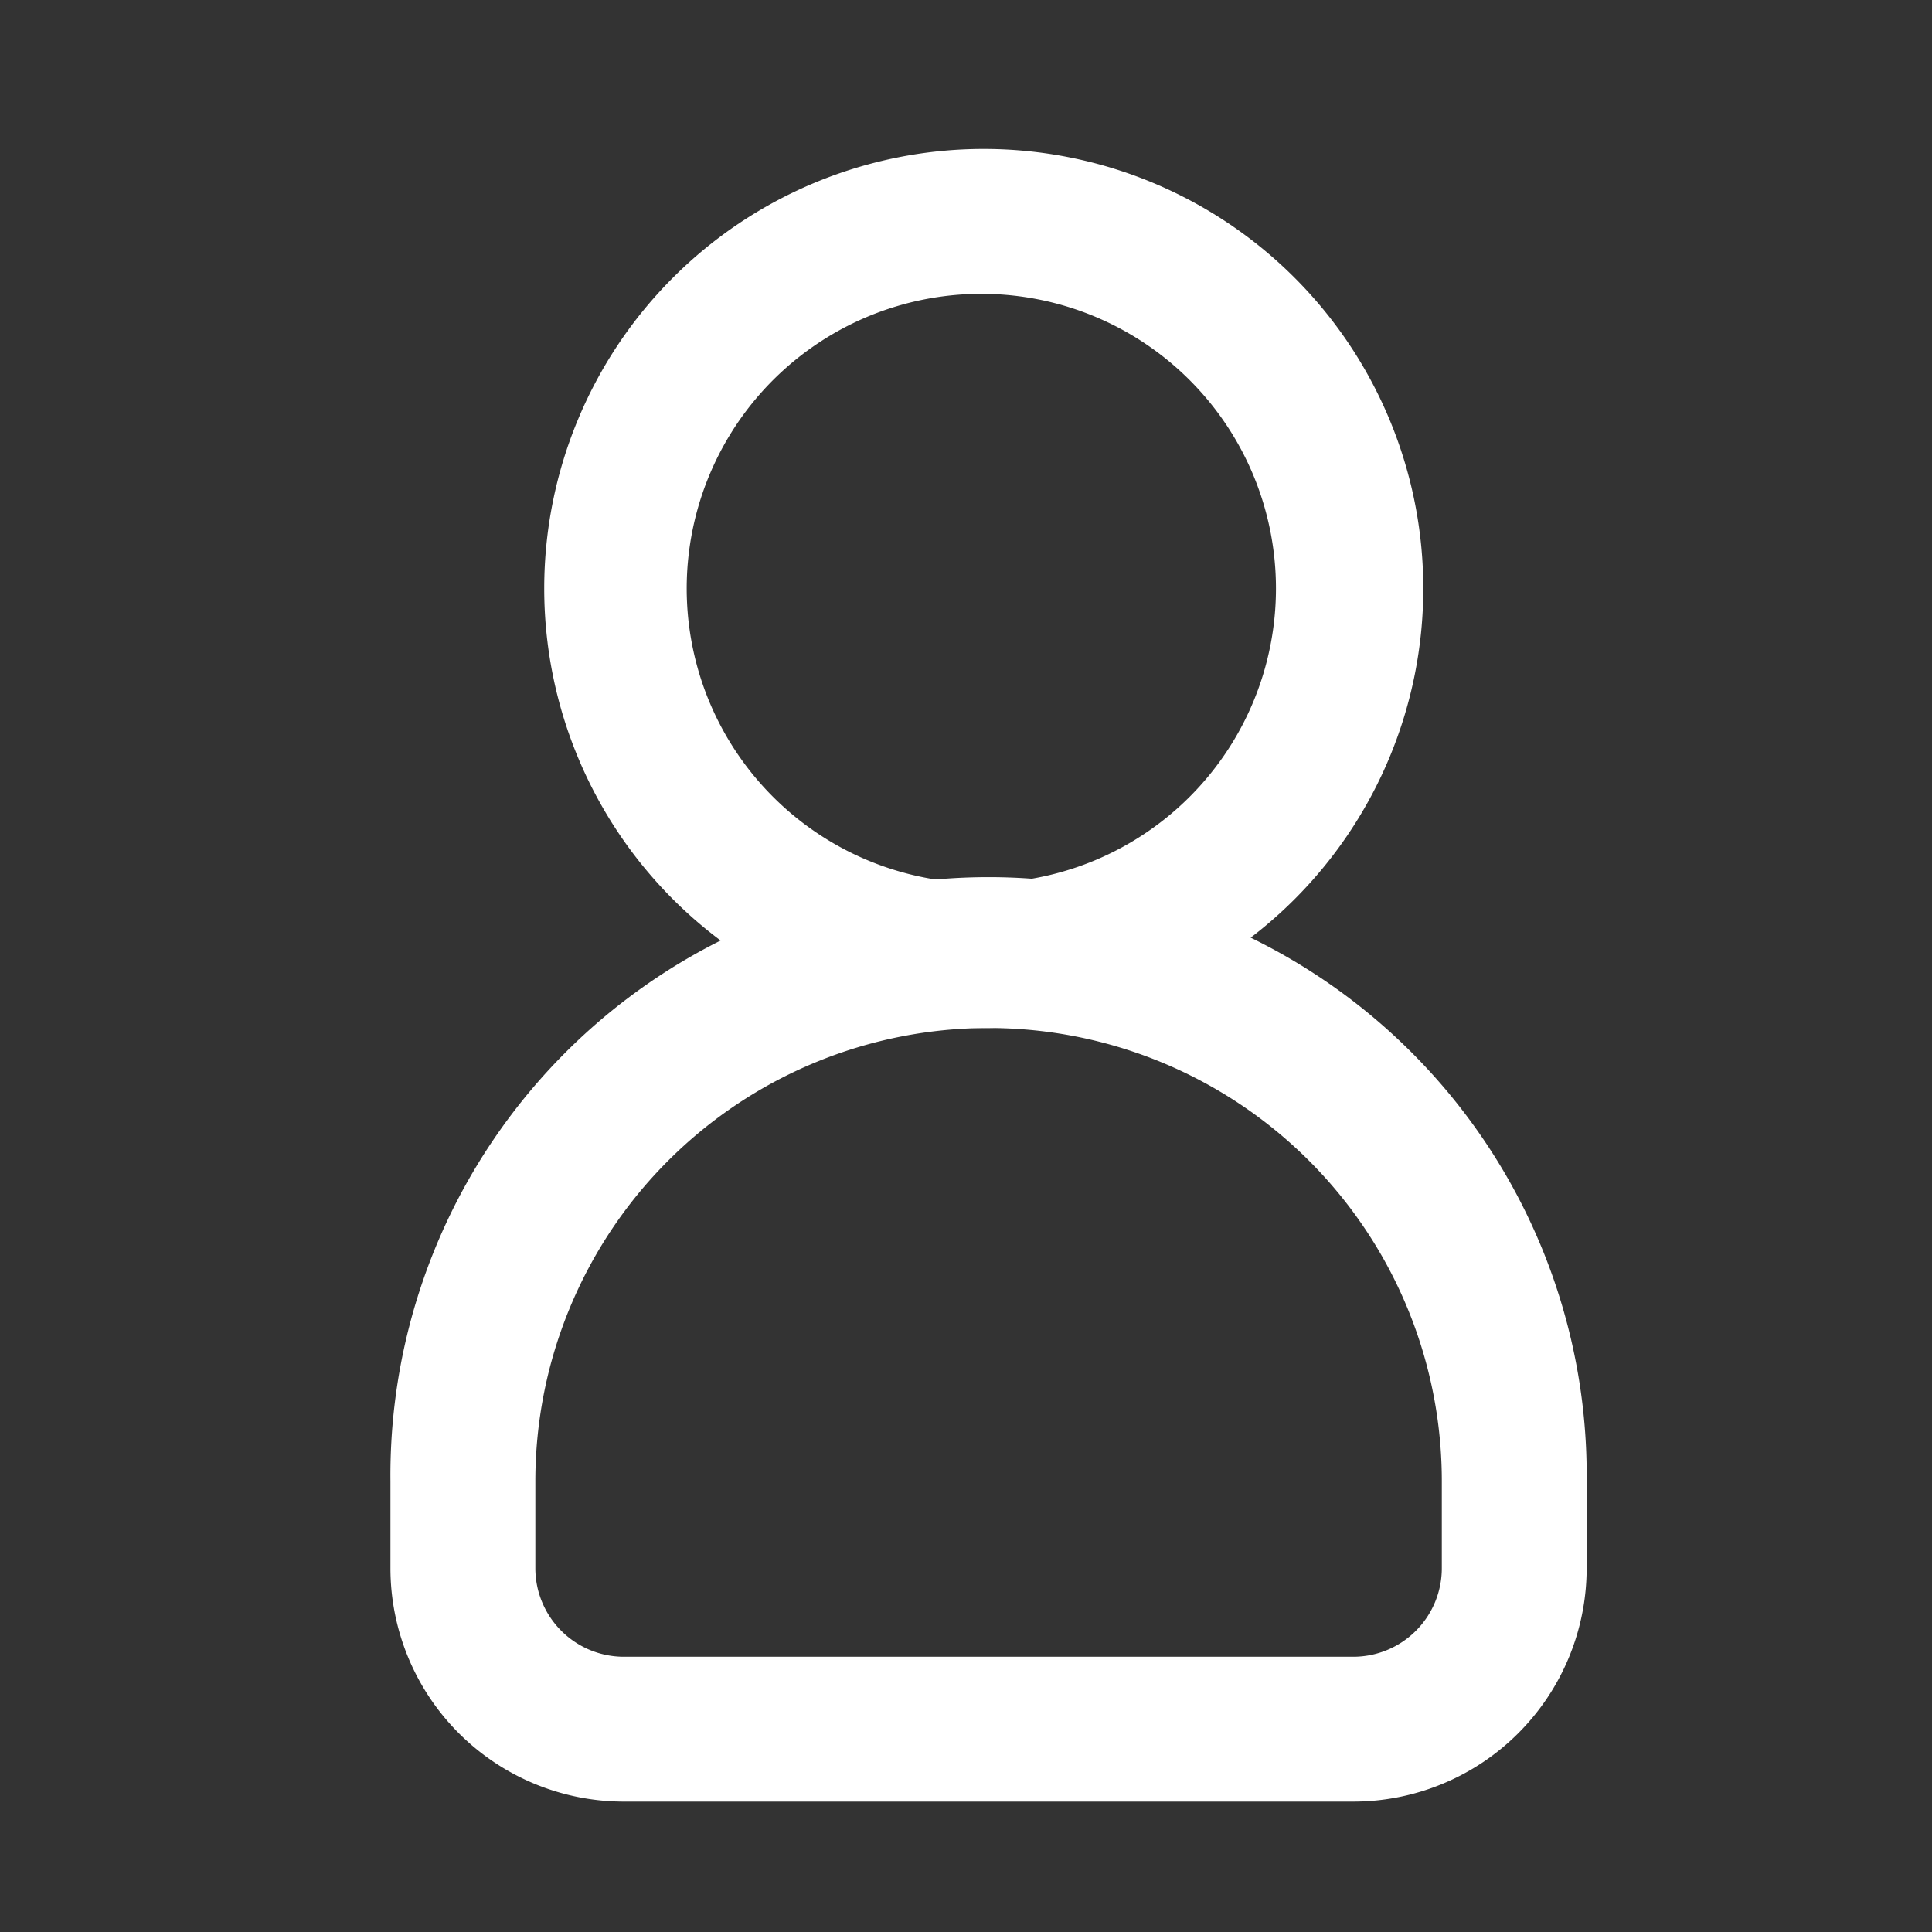 <svg xmlns="http://www.w3.org/2000/svg" width="32" height="32" viewBox="0 0 32 32"><rect x="0" y="0" width="32" height="32" fill="#333333" stroke="none"/><defs><style>.a{fill:none;}.b{fill:#fff;stroke:#fff;stroke-width:0.4px;}</style></defs><rect class="a" width="32" height="32"/><g transform="translate(6.667 2.667)"><g transform="translate(0)"><path class="b" d="M8.99,14.16a7.08,7.08,0,1,1,7.08-7.08A7.08,7.08,0,0,1,8.99,14.16ZM8.99,2a5.08,5.08,0,1,0,5.04,5.08A5.08,5.08,0,0,0,8.99,2Z" transform="translate(0.637)"/><path class="b" d="M15.747,23.933H3.667A3.667,3.667,0,0,1,0,20.267v-1.44a9.707,9.707,0,1,1,19.413,0v1.44A3.667,3.667,0,0,1,15.747,23.933ZM9.707,11.12A7.707,7.707,0,0,0,2,18.827v1.44a1.667,1.667,0,0,0,1.667,1.667h12.08a1.667,1.667,0,0,0,1.667-1.667v-1.44A7.707,7.707,0,0,0,9.707,11.12Z" transform="translate(0 3.04)"/></g></g></svg>

